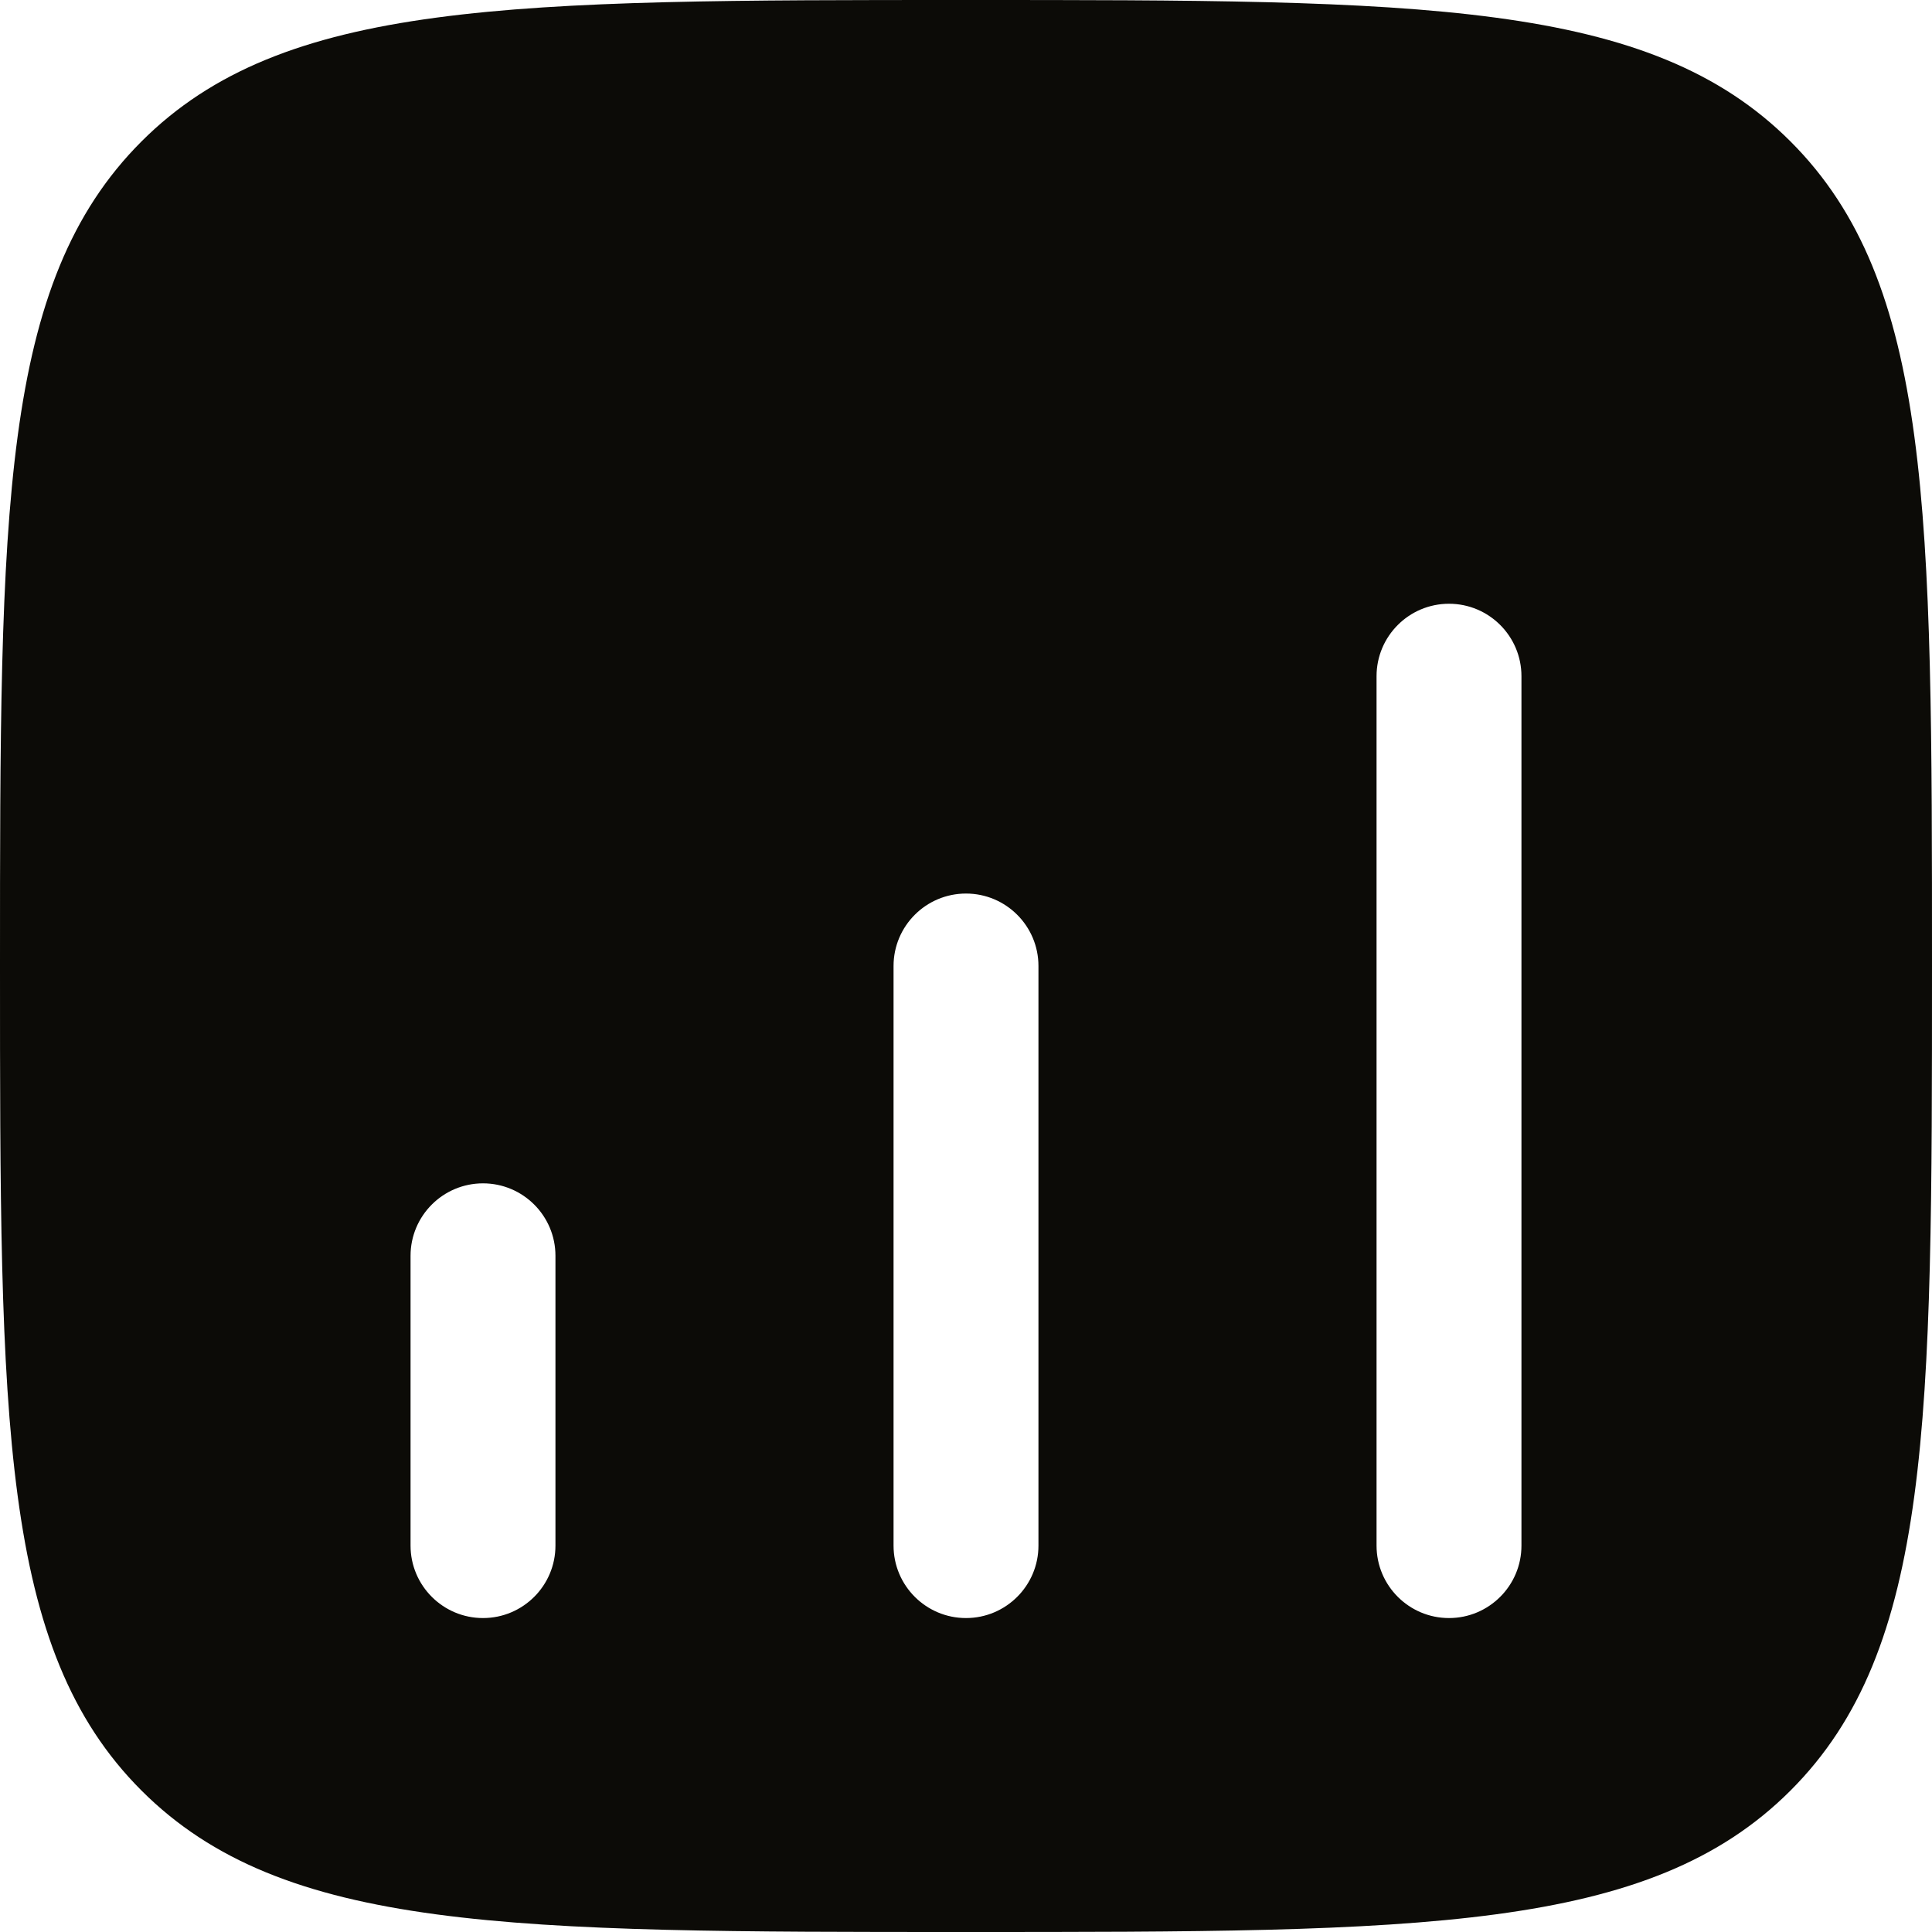 <?xml version="1.0" encoding="UTF-8"?> <svg xmlns="http://www.w3.org/2000/svg" width="40" height="40" viewBox="0 0 40 40" fill="none"><path fill-rule="evenodd" clip-rule="evenodd" d="M2.929 2.929C0 5.858 0 10.572 0 20C0 29.428 0 34.142 2.929 37.071C5.858 40 10.572 40 20 40C29.428 40 34.142 40 37.071 37.071C40 34.142 40 29.428 40 20C40 10.572 40 5.858 37.071 2.929C34.142 0 29.428 0 20 0C10.572 0 5.858 0 2.929 2.929ZM30 12.5C30.828 12.5 31.5 13.172 31.5 14V32C31.5 32.828 30.828 33.5 30 33.5C29.172 33.5 28.5 32.828 28.5 32V14C28.5 13.172 29.172 12.5 30 12.5ZM21.5 20C21.5 19.172 20.828 18.5 20 18.5C19.172 18.5 18.5 19.172 18.5 20V32C18.5 32.828 19.172 33.5 20 33.5C20.828 33.5 21.5 32.828 21.5 32V20ZM10 24.5C10.828 24.5 11.5 25.172 11.5 26V32C11.5 32.828 10.828 33.5 10 33.5C9.172 33.5 8.5 32.828 8.5 32V26C8.5 25.172 9.172 24.5 10 24.5Z" fill="#0C0B07"></path></svg> 
